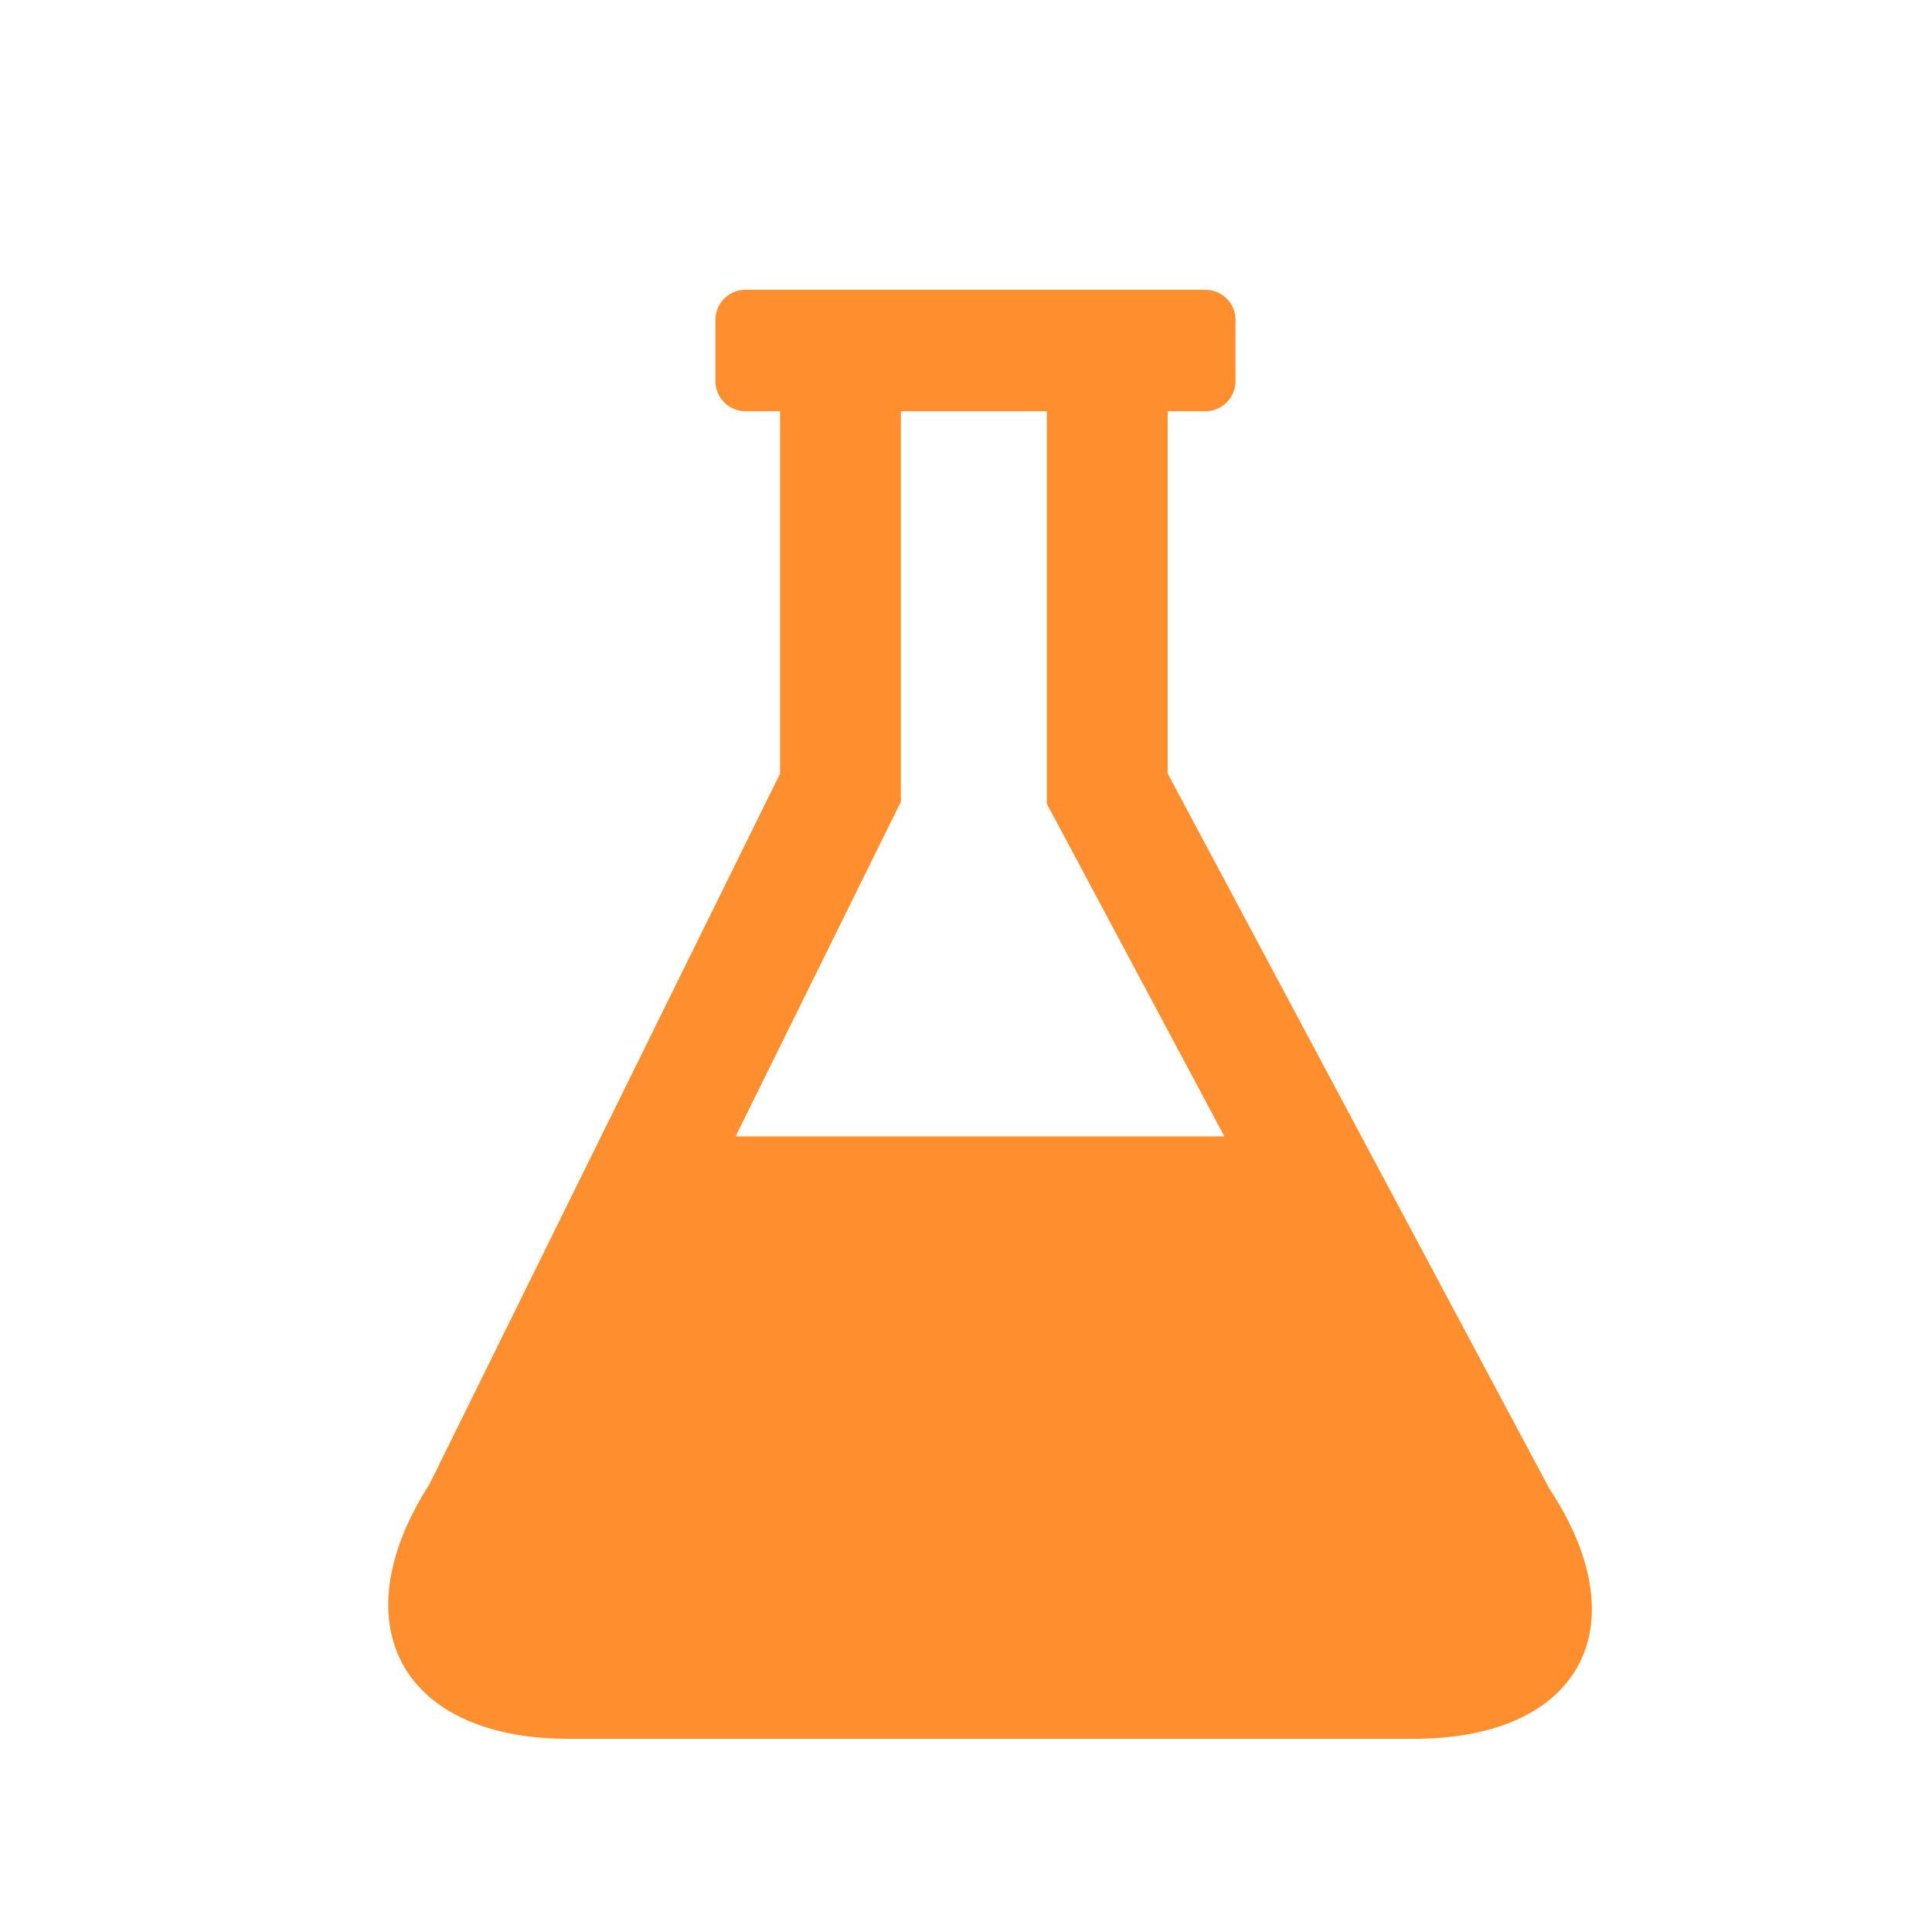 <svg xmlns="http://www.w3.org/2000/svg" width="20" height="20" viewBox="0 0 20 20"><g fill="none" fill-rule="evenodd"><g fill="#ff8f2e" fill-rule="nonzero"><path d="m16.032 15.398-3.944-7.39V4.257h.39c.173 0 .312-.14.312-.313v-.631A.312.312 0 0 0 12.478 3h-4.76a.312.312 0 0 0-.312.313v.631c0 .173.14.313.312.313h.357v3.752l-3.63 7.357C3.514 16.82 4.161 18 5.887 18h8.75c1.725 0 2.35-1.165 1.394-2.602ZM9.196 8.562l.13-.262V4.257h1.511V8.322l.148.276 1.69 3.166h-5.06l1.581-3.202Z"/></g></g></svg>